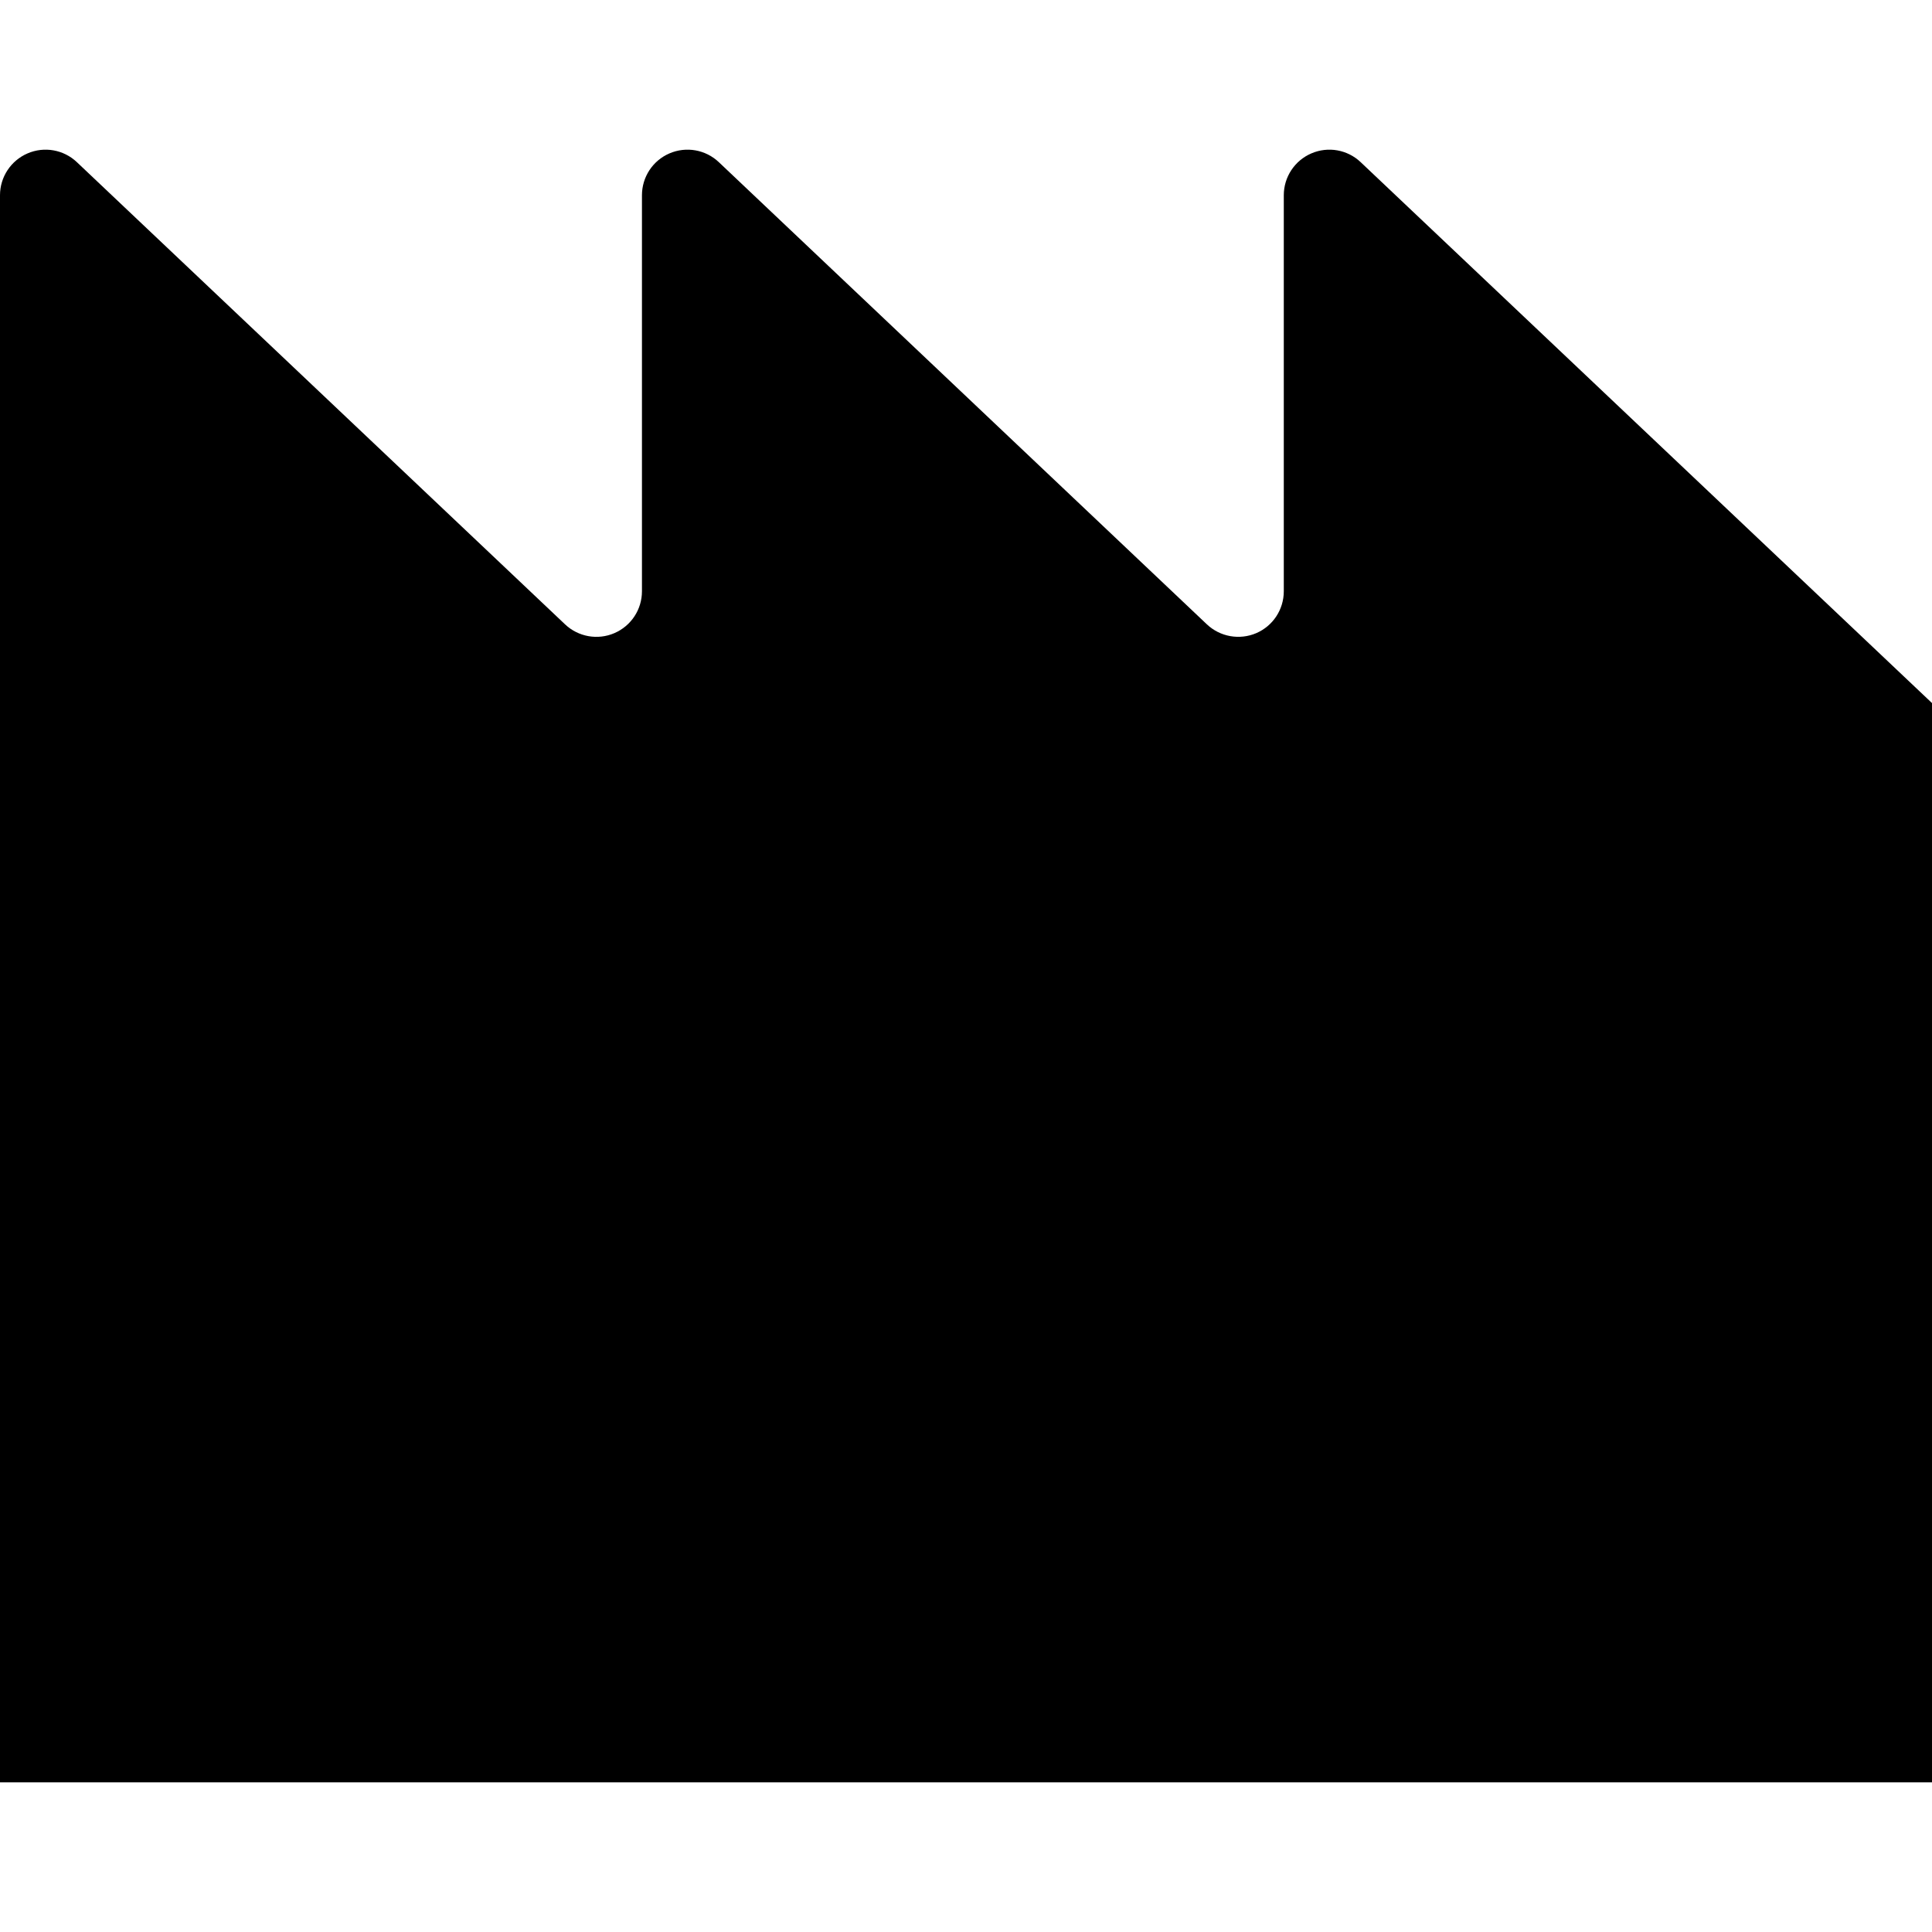 <?xml version="1.0" encoding="utf-8"?>

<!DOCTYPE svg PUBLIC "-//W3C//DTD SVG 1.1//EN" "http://www.w3.org/Graphics/SVG/1.1/DTD/svg11.dtd">
<!-- Uploaded to: SVG Repo, www.svgrepo.com, Generator: SVG Repo Mixer Tools -->
<svg version="1.1" id="_x32_" xmlns="http://www.w3.org/2000/svg" xmlns:xlink="http://www.w3.org/1999/xlink" 
	 width="800px" height="800px" viewBox="0 0 512 512"  xml:space="preserve">
<style type="text/css">
<![CDATA[
	.st0{fill:#000000;}
]]>
</style>
<g>
	<path class="st0" d="M512,472.336V186.321L360.594,42.977c-3.5-3.328-8.641-4.234-13.063-2.328
		c-4.438,1.906-7.313,6.266-7.313,11.094v104.953c0,4.828-2.859,9.188-7.297,11.094c-4.422,1.891-9.578,0.984-13.078-2.328
		L190.5,42.977c-3.5-3.328-8.656-4.234-13.078-2.328c-4.438,1.906-7.297,6.266-7.297,11.094v104.953
		c0,4.828-2.875,9.188-7.313,11.094c-4.422,1.906-9.563,0.984-13.063-2.328L20.375,42.977c-3.5-3.328-8.656-4.234-13.063-2.328
		C2.875,42.555,0,46.915,0,51.743v420.593H512z"/>
</g>
</svg>